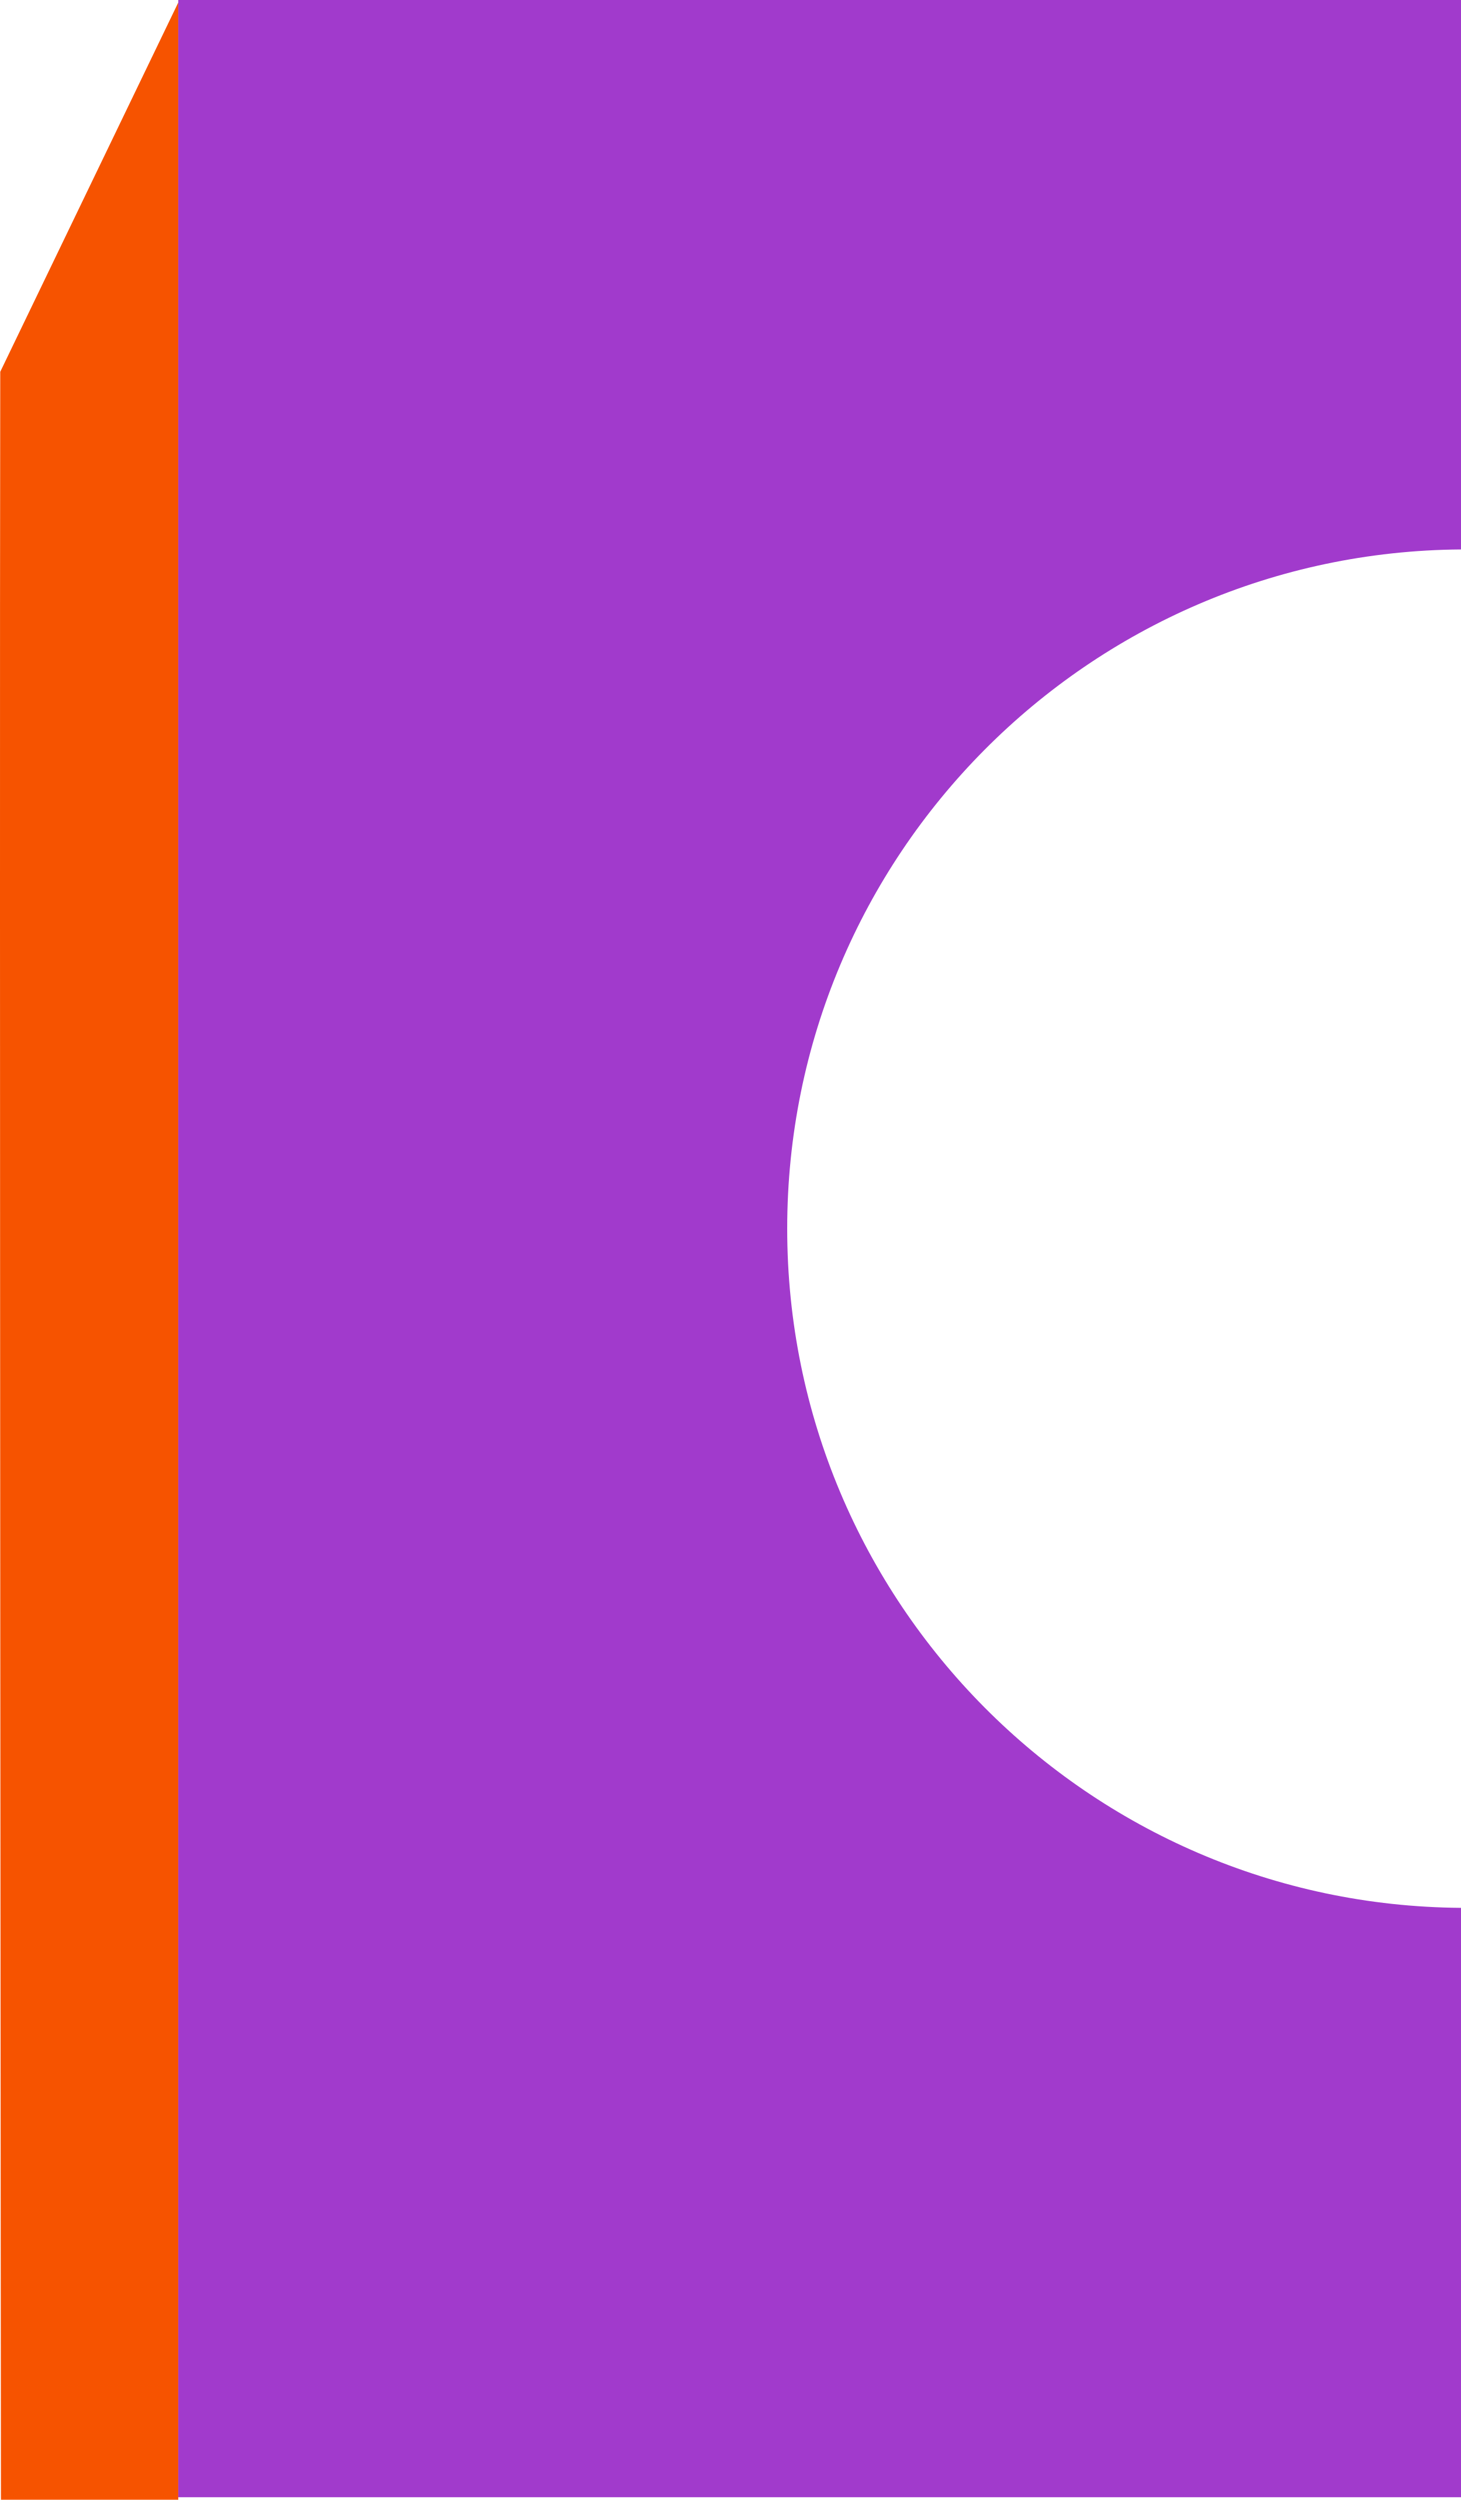 <?xml version="1.0" encoding="UTF-8"?><svg id="Layer_2" xmlns="http://www.w3.org/2000/svg" viewBox="0 0 292.72 500.5"><defs><style>.cls-1{fill:#f65300;}.cls-2{fill:#a13acc;}</style></defs><g id="Layer_1-2"><g><path class="cls-1" d="m35.72,500.5H.19S-.12,173.07.05,74.44L35.72.5v500Z"/><path class="cls-2" d="m292.72,110.01V0H35.72v500h257v-118.01c-74.65-.53-135-61.21-135-135.99s60.35-135.46,135-135.99Z"/></g></g></svg>